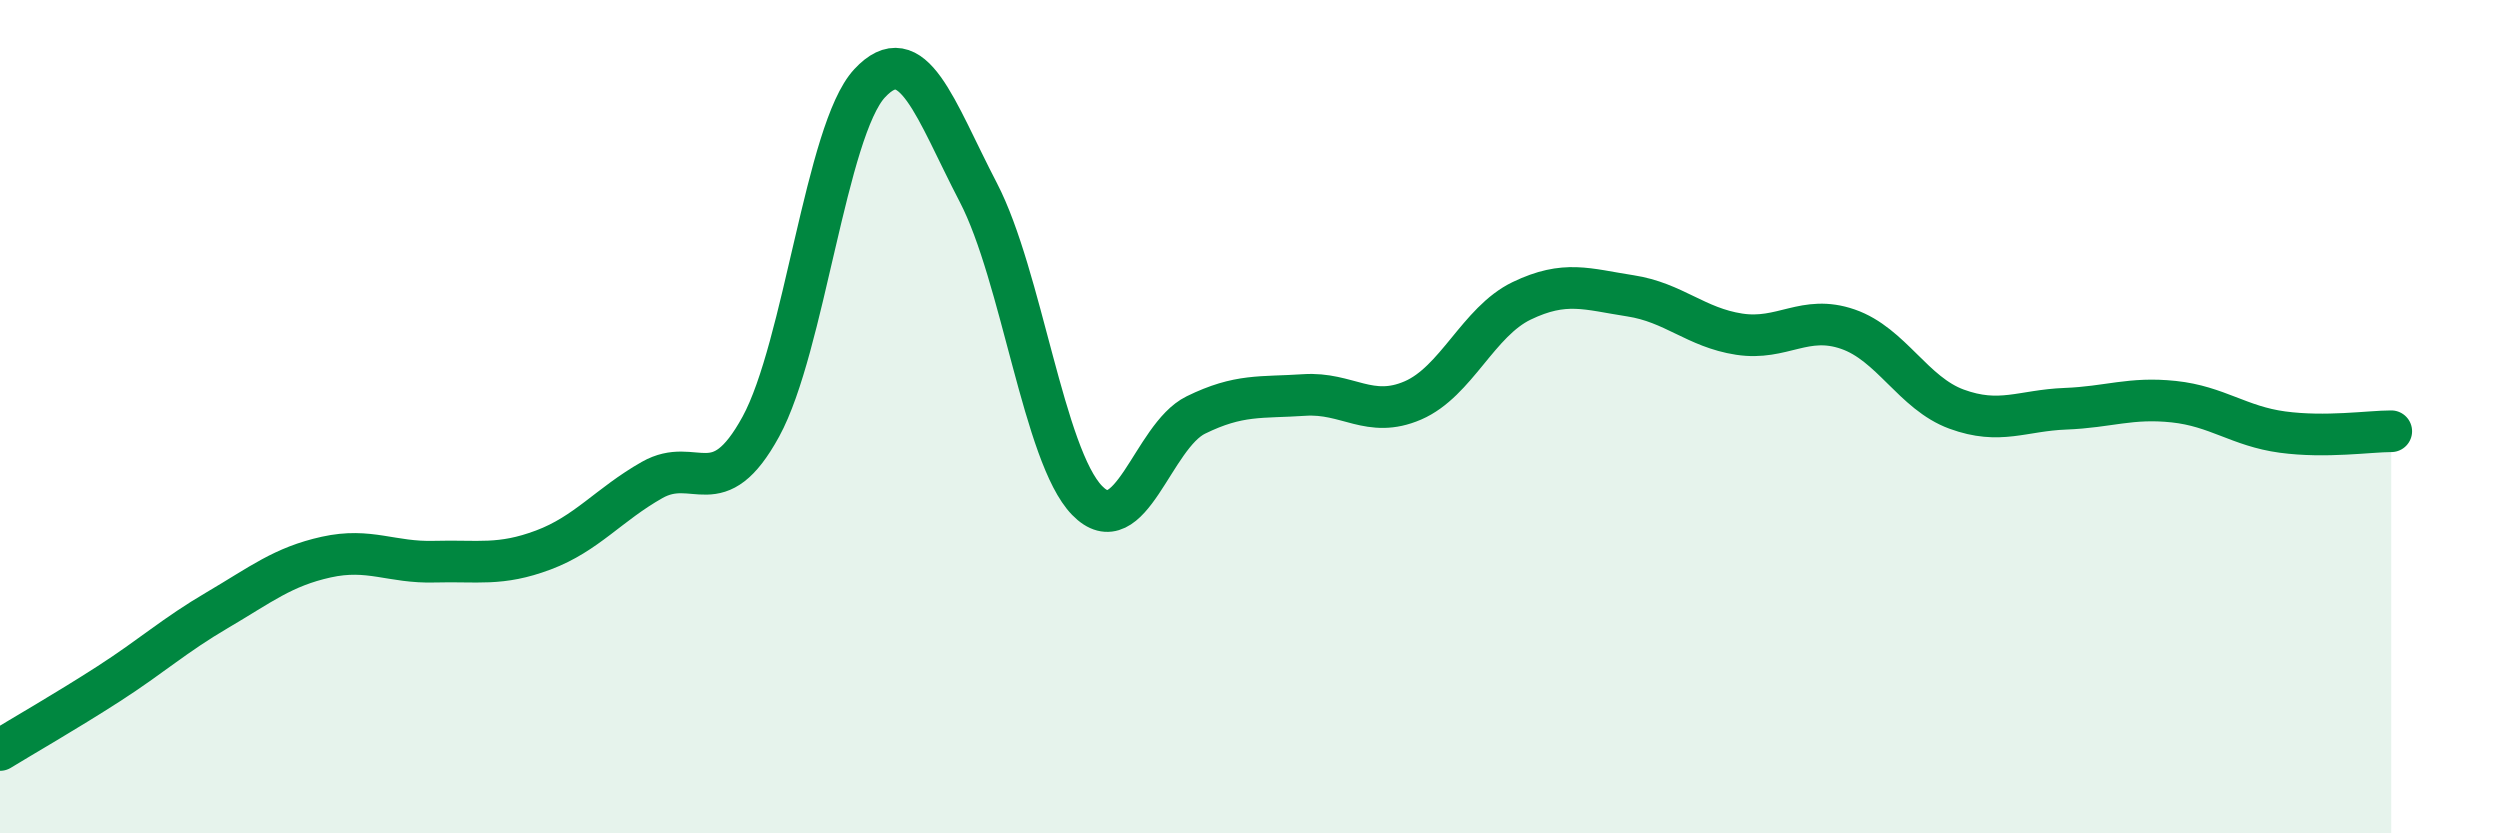 
    <svg width="60" height="20" viewBox="0 0 60 20" xmlns="http://www.w3.org/2000/svg">
      <path
        d="M 0,18 C 0.52,17.68 1.57,17.08 2.61,16.41 C 3.65,15.74 4.18,15.25 5.22,14.64 C 6.26,14.03 6.79,13.6 7.83,13.37 C 8.87,13.14 9.39,13.51 10.43,13.48 C 11.47,13.45 12,13.59 13.04,13.2 C 14.08,12.81 14.61,12.11 15.65,11.52 C 16.69,10.93 17.22,12.14 18.26,10.24 C 19.3,8.34 19.83,3.12 20.87,2 C 21.91,0.88 22.44,2.62 23.48,4.62 C 24.52,6.62 25.05,10.94 26.09,12.01 C 27.13,13.08 27.66,10.47 28.7,9.96 C 29.74,9.45 30.26,9.55 31.3,9.48 C 32.34,9.41 32.87,10.06 33.91,9.61 C 34.95,9.16 35.48,7.72 36.52,7.22 C 37.56,6.72 38.09,6.94 39.13,7.1 C 40.17,7.26 40.7,7.86 41.74,8.02 C 42.78,8.18 43.31,7.54 44.35,7.9 C 45.39,8.26 45.92,9.44 46.96,9.82 C 48,10.2 48.53,9.85 49.57,9.81 C 50.61,9.77 51.13,9.53 52.17,9.64 C 53.21,9.75 53.74,10.23 54.78,10.37 C 55.82,10.51 56.87,10.35 57.39,10.35L57.39 20L0 20Z"
        fill="#008740"
        opacity="0.1"
        stroke-linecap="round"
        stroke-linejoin="round"
      />
      <path
        d="M 0,18 C 0.52,17.68 1.57,17.08 2.61,16.41 C 3.65,15.74 4.18,15.25 5.22,14.64 C 6.26,14.03 6.79,13.6 7.83,13.37 C 8.87,13.14 9.39,13.51 10.43,13.48 C 11.47,13.45 12,13.59 13.04,13.2 C 14.08,12.81 14.61,12.11 15.65,11.52 C 16.69,10.93 17.22,12.14 18.26,10.24 C 19.3,8.34 19.83,3.12 20.87,2 C 21.91,0.88 22.44,2.62 23.48,4.62 C 24.52,6.62 25.05,10.94 26.09,12.01 C 27.13,13.08 27.66,10.47 28.7,9.96 C 29.74,9.45 30.26,9.55 31.3,9.48 C 32.34,9.41 32.87,10.06 33.91,9.61 C 34.95,9.16 35.48,7.72 36.52,7.22 C 37.56,6.72 38.09,6.94 39.13,7.1 C 40.17,7.26 40.7,7.86 41.74,8.02 C 42.78,8.18 43.31,7.54 44.35,7.9 C 45.39,8.26 45.92,9.44 46.96,9.82 C 48,10.2 48.53,9.85 49.57,9.81 C 50.61,9.77 51.13,9.53 52.17,9.64 C 53.21,9.75 53.74,10.23 54.78,10.37 C 55.82,10.51 56.87,10.35 57.39,10.35"
        stroke="#008740"
        stroke-width="1"
        fill="none"
        stroke-linecap="round"
        stroke-linejoin="round"
      />
    </svg>
  